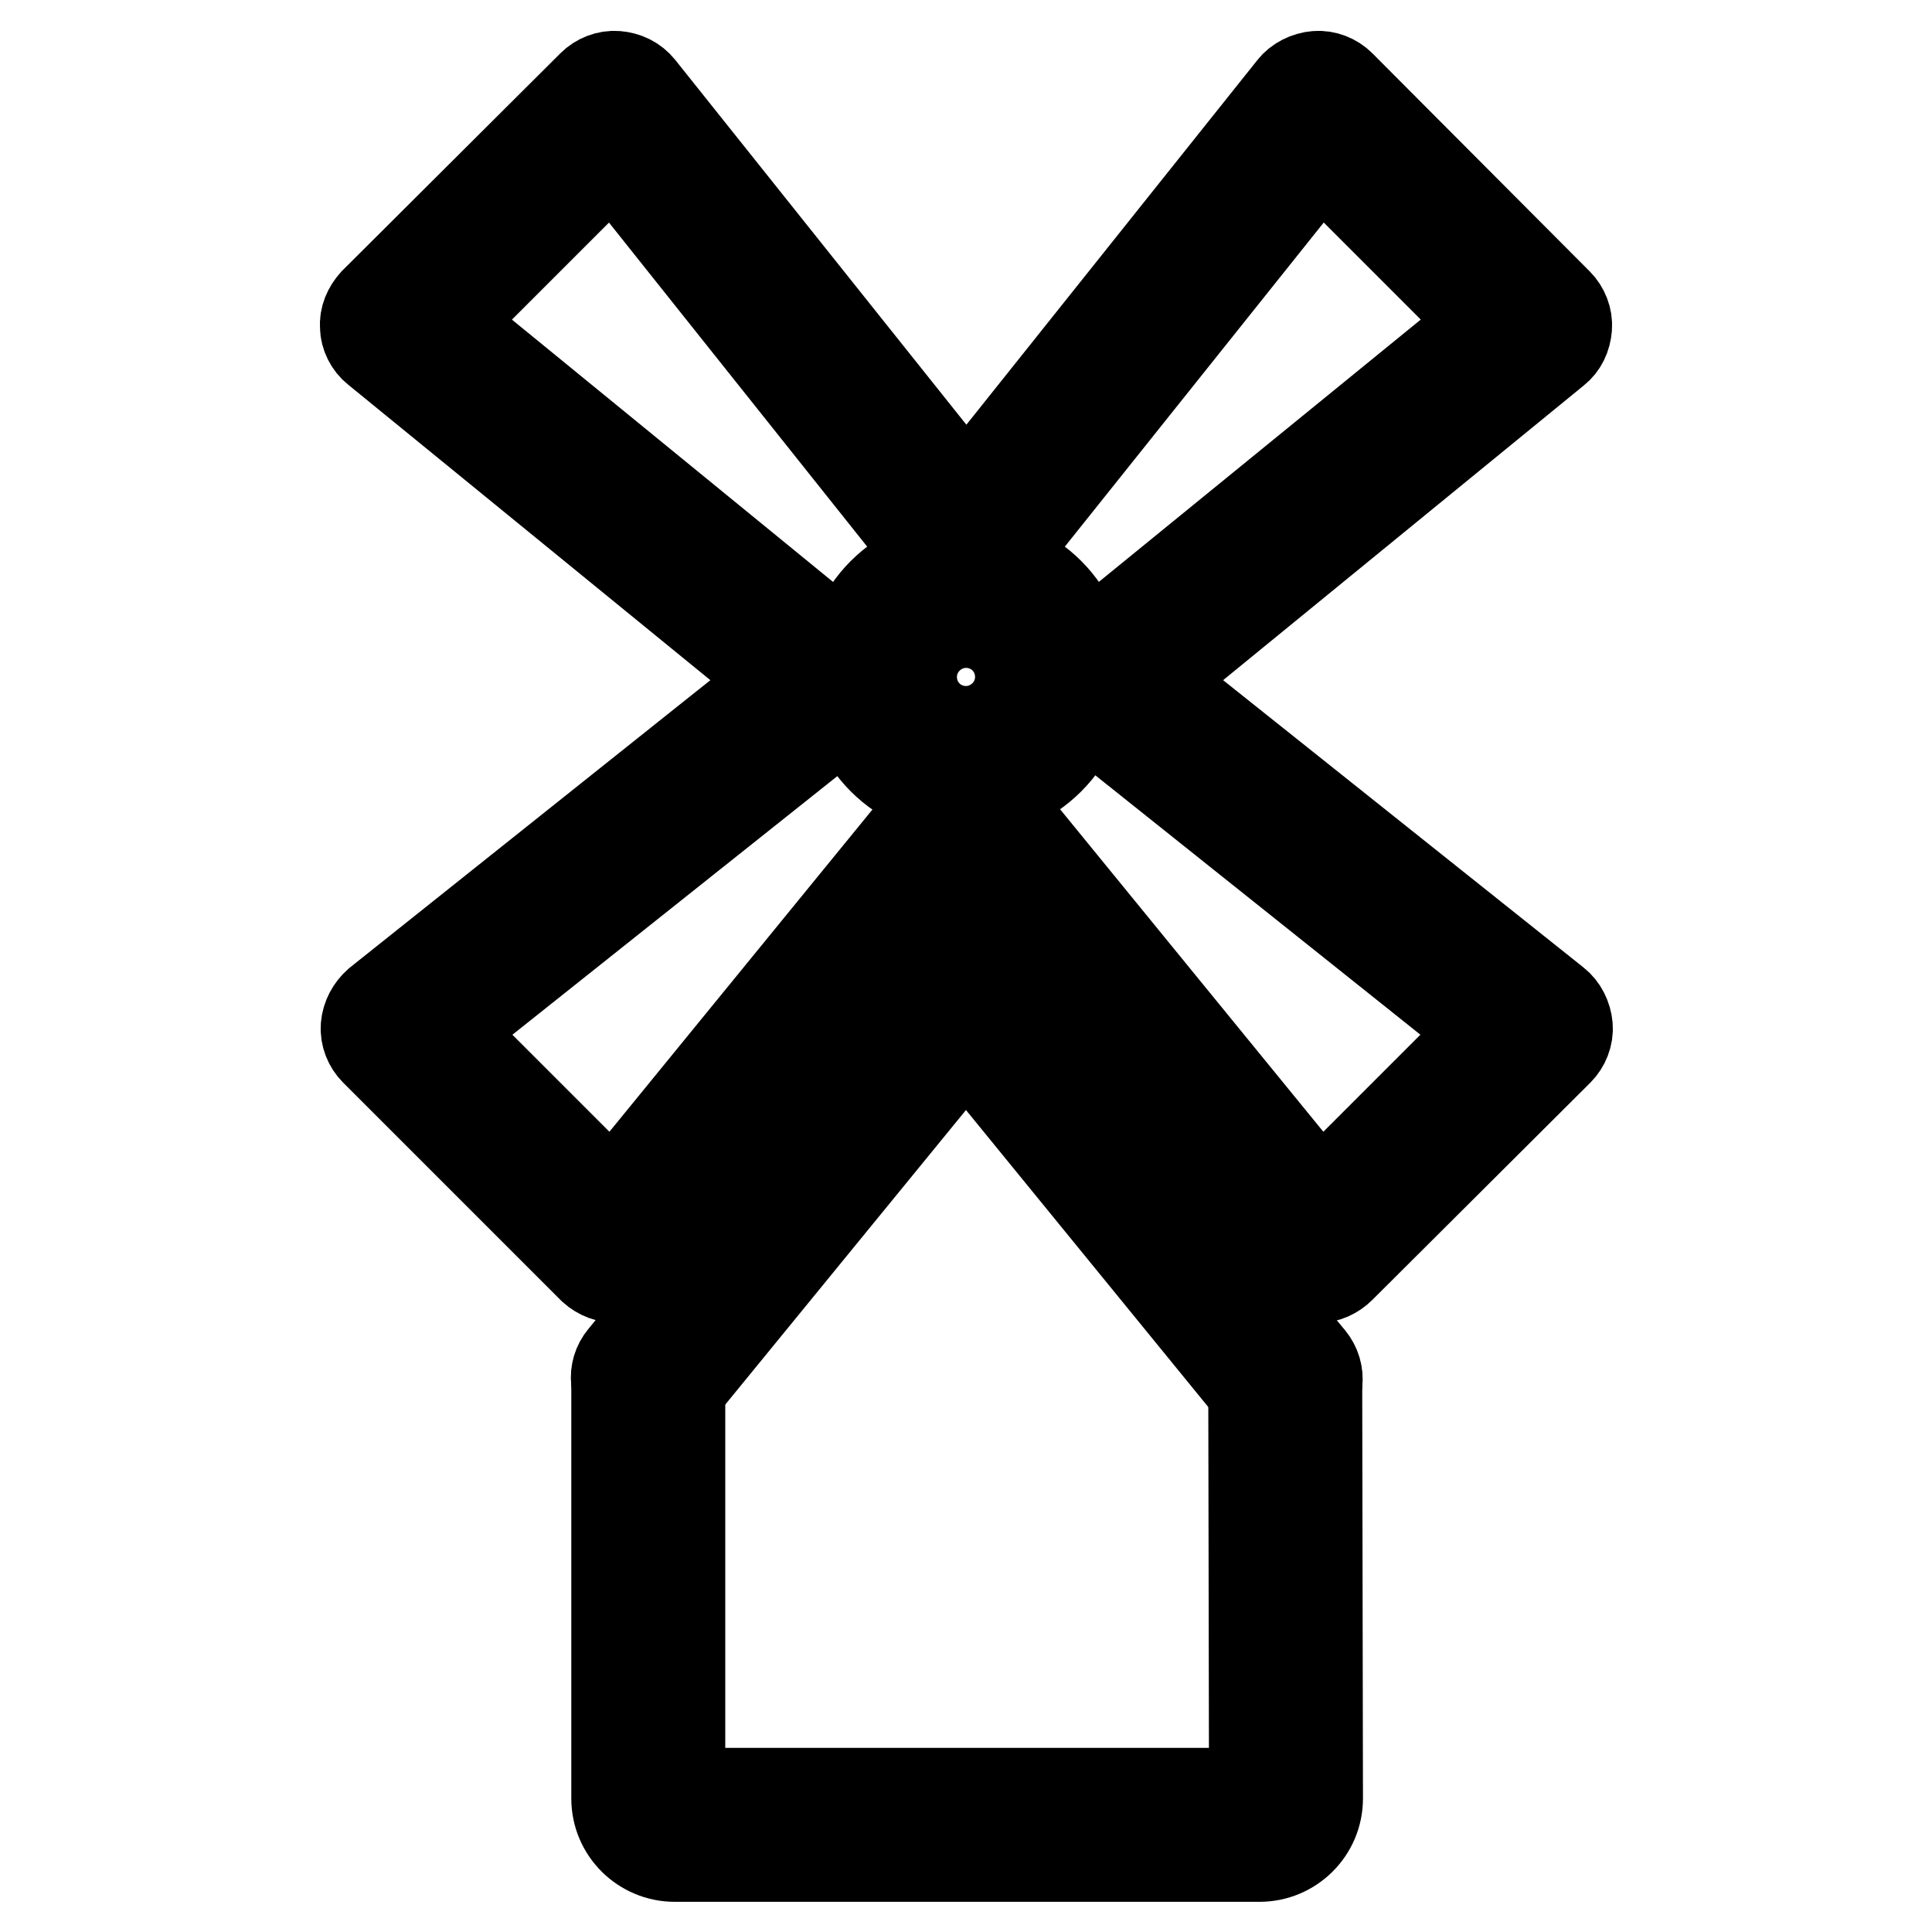 <?xml version="1.0" encoding="utf-8"?>
<!-- Svg Vector Icons : http://www.onlinewebfonts.com/icon -->
<!DOCTYPE svg PUBLIC "-//W3C//DTD SVG 1.1//EN" "http://www.w3.org/Graphics/SVG/1.1/DTD/svg11.dtd">
<svg version="1.1" xmlns="http://www.w3.org/2000/svg" xmlns:xlink="http://www.w3.org/1999/xlink" x="0px" y="0px" viewBox="0 0 256 256" enable-background="new 0 0 256 256" xml:space="preserve">
<g><g><path stroke-width="12" fill-opacity="0" stroke="#000000"  d="M170.3,186.9c-1.2,0-2.4-0.5-3.3-1.5l-39-47.8l-38.9,47.6c-1.5,1.8-4.1,2.1-5.9,0.6c-1.8-1.5-2.1-4.1-0.6-5.9l42.1-51.6c0.8-1,2-1.5,3.3-1.5c1.3,0,2.5,0.6,3.3,1.5l42.3,51.8c1.5,1.8,1.2,4.5-0.6,5.9C172.1,186.6,171.2,186.9,170.3,186.9z"/><path stroke-width="12" fill-opacity="0" stroke="#000000"  d="M174.6,169.3c-0.1,0-0.1,0-0.2,0c-1.2-0.1-2.3-0.6-3-1.5l-40.5-49.7c-1.9,0.2-3.7,0.2-5.6,0l-40.5,49.7c-0.7,0.9-1.9,1.5-3,1.5c-1.2,0-2.3-0.4-3.2-1.2l-28.9-28.9c-0.8-0.8-1.3-2-1.2-3.2c0.1-1.2,0.7-2.3,1.6-3.1l50.3-40.1c-0.1-0.8-0.1-1.6-0.1-2.4c0-1,0-2,0.1-2.9L49.9,46.3c-0.9-0.7-1.5-1.9-1.5-3c-0.1-1.2,0.4-2.3,1.2-3.2l28.9-28.8c0.8-0.8,2-1.3,3.2-1.2c1.2,0.1,2.3,0.6,3.1,1.6l40.7,51c1.7-0.2,3.4-0.2,5.1,0l40.7-51c0.7-0.9,1.9-1.5,3.1-1.6c1.2-0.1,2.4,0.4,3.2,1.2l28.8,28.9c0.8,0.8,1.3,2,1.2,3.2c-0.1,1.2-0.6,2.3-1.5,3l-50.3,41.1c0.1,1,0.1,2,0.1,2.9c0,0.8,0,1.6-0.1,2.4l50.3,40.1c0.9,0.7,1.5,1.9,1.6,3.1c0.1,1.2-0.4,2.4-1.2,3.2L177.6,168C176.8,168.8,175.7,169.3,174.6,169.3z M58.9,136.6l22.3,22.3l39.1-47.9c1-1.2,2.5-1.8,4-1.5c2.6,0.5,5,0.5,7.5,0c1.5-0.3,3.1,0.3,4,1.5l39.1,47.9l22.3-22.3l-48.5-38.7c-1.2-1-1.8-2.5-1.5-4c0.2-1.3,0.3-2.4,0.3-3.5c0-1.3-0.1-2.6-0.4-3.9c-0.3-1.5,0.3-3.1,1.5-4.1l48.6-39.6l-22.3-22.3l-39.3,49.2c-1,1.2-2.5,1.8-4,1.5c-2.5-0.5-4.7-0.5-7.2,0c-1.5,0.3-3.1-0.3-4-1.5L81.2,20.5L58.9,42.8l48.6,39.7c1.2,1,1.8,2.6,1.5,4.1c-0.3,1.3-0.4,2.6-0.4,3.9c0,1.1,0.1,2.2,0.3,3.5c0.3,1.5-0.3,3.1-1.5,4L58.9,136.6z"/><path stroke-width="12" fill-opacity="0" stroke="#000000"  d="M128,105.2c-8.6,0-15.6-7-15.6-15.6c0-8.6,7-15.6,15.6-15.6c8.6,0,15.6,7,15.6,15.6C143.6,98.2,136.6,105.2,128,105.2z M128,82.5c-3.9,0-7.2,3.2-7.2,7.2s3.2,7.2,7.2,7.2c3.9,0,7.2-3.2,7.2-7.2S132,82.5,128,82.5z"/><path stroke-width="12" fill-opacity="0" stroke="#000000"  d="M166.9,246H89.4c-4.2,0-7.7-3.4-7.7-7.7v-55.7c0-2.3,1.9-4.2,4.2-4.2c2.3,0,4.2,1.9,4.2,4.2v55h76.1l-0.1-54.9c0-2.3,1.9-4.2,4.2-4.2l0,0c2.3,0,4.2,1.9,4.2,4.2l0.1,55.6C174.6,242.6,171.1,246,166.9,246z"/></g></g>
</svg>